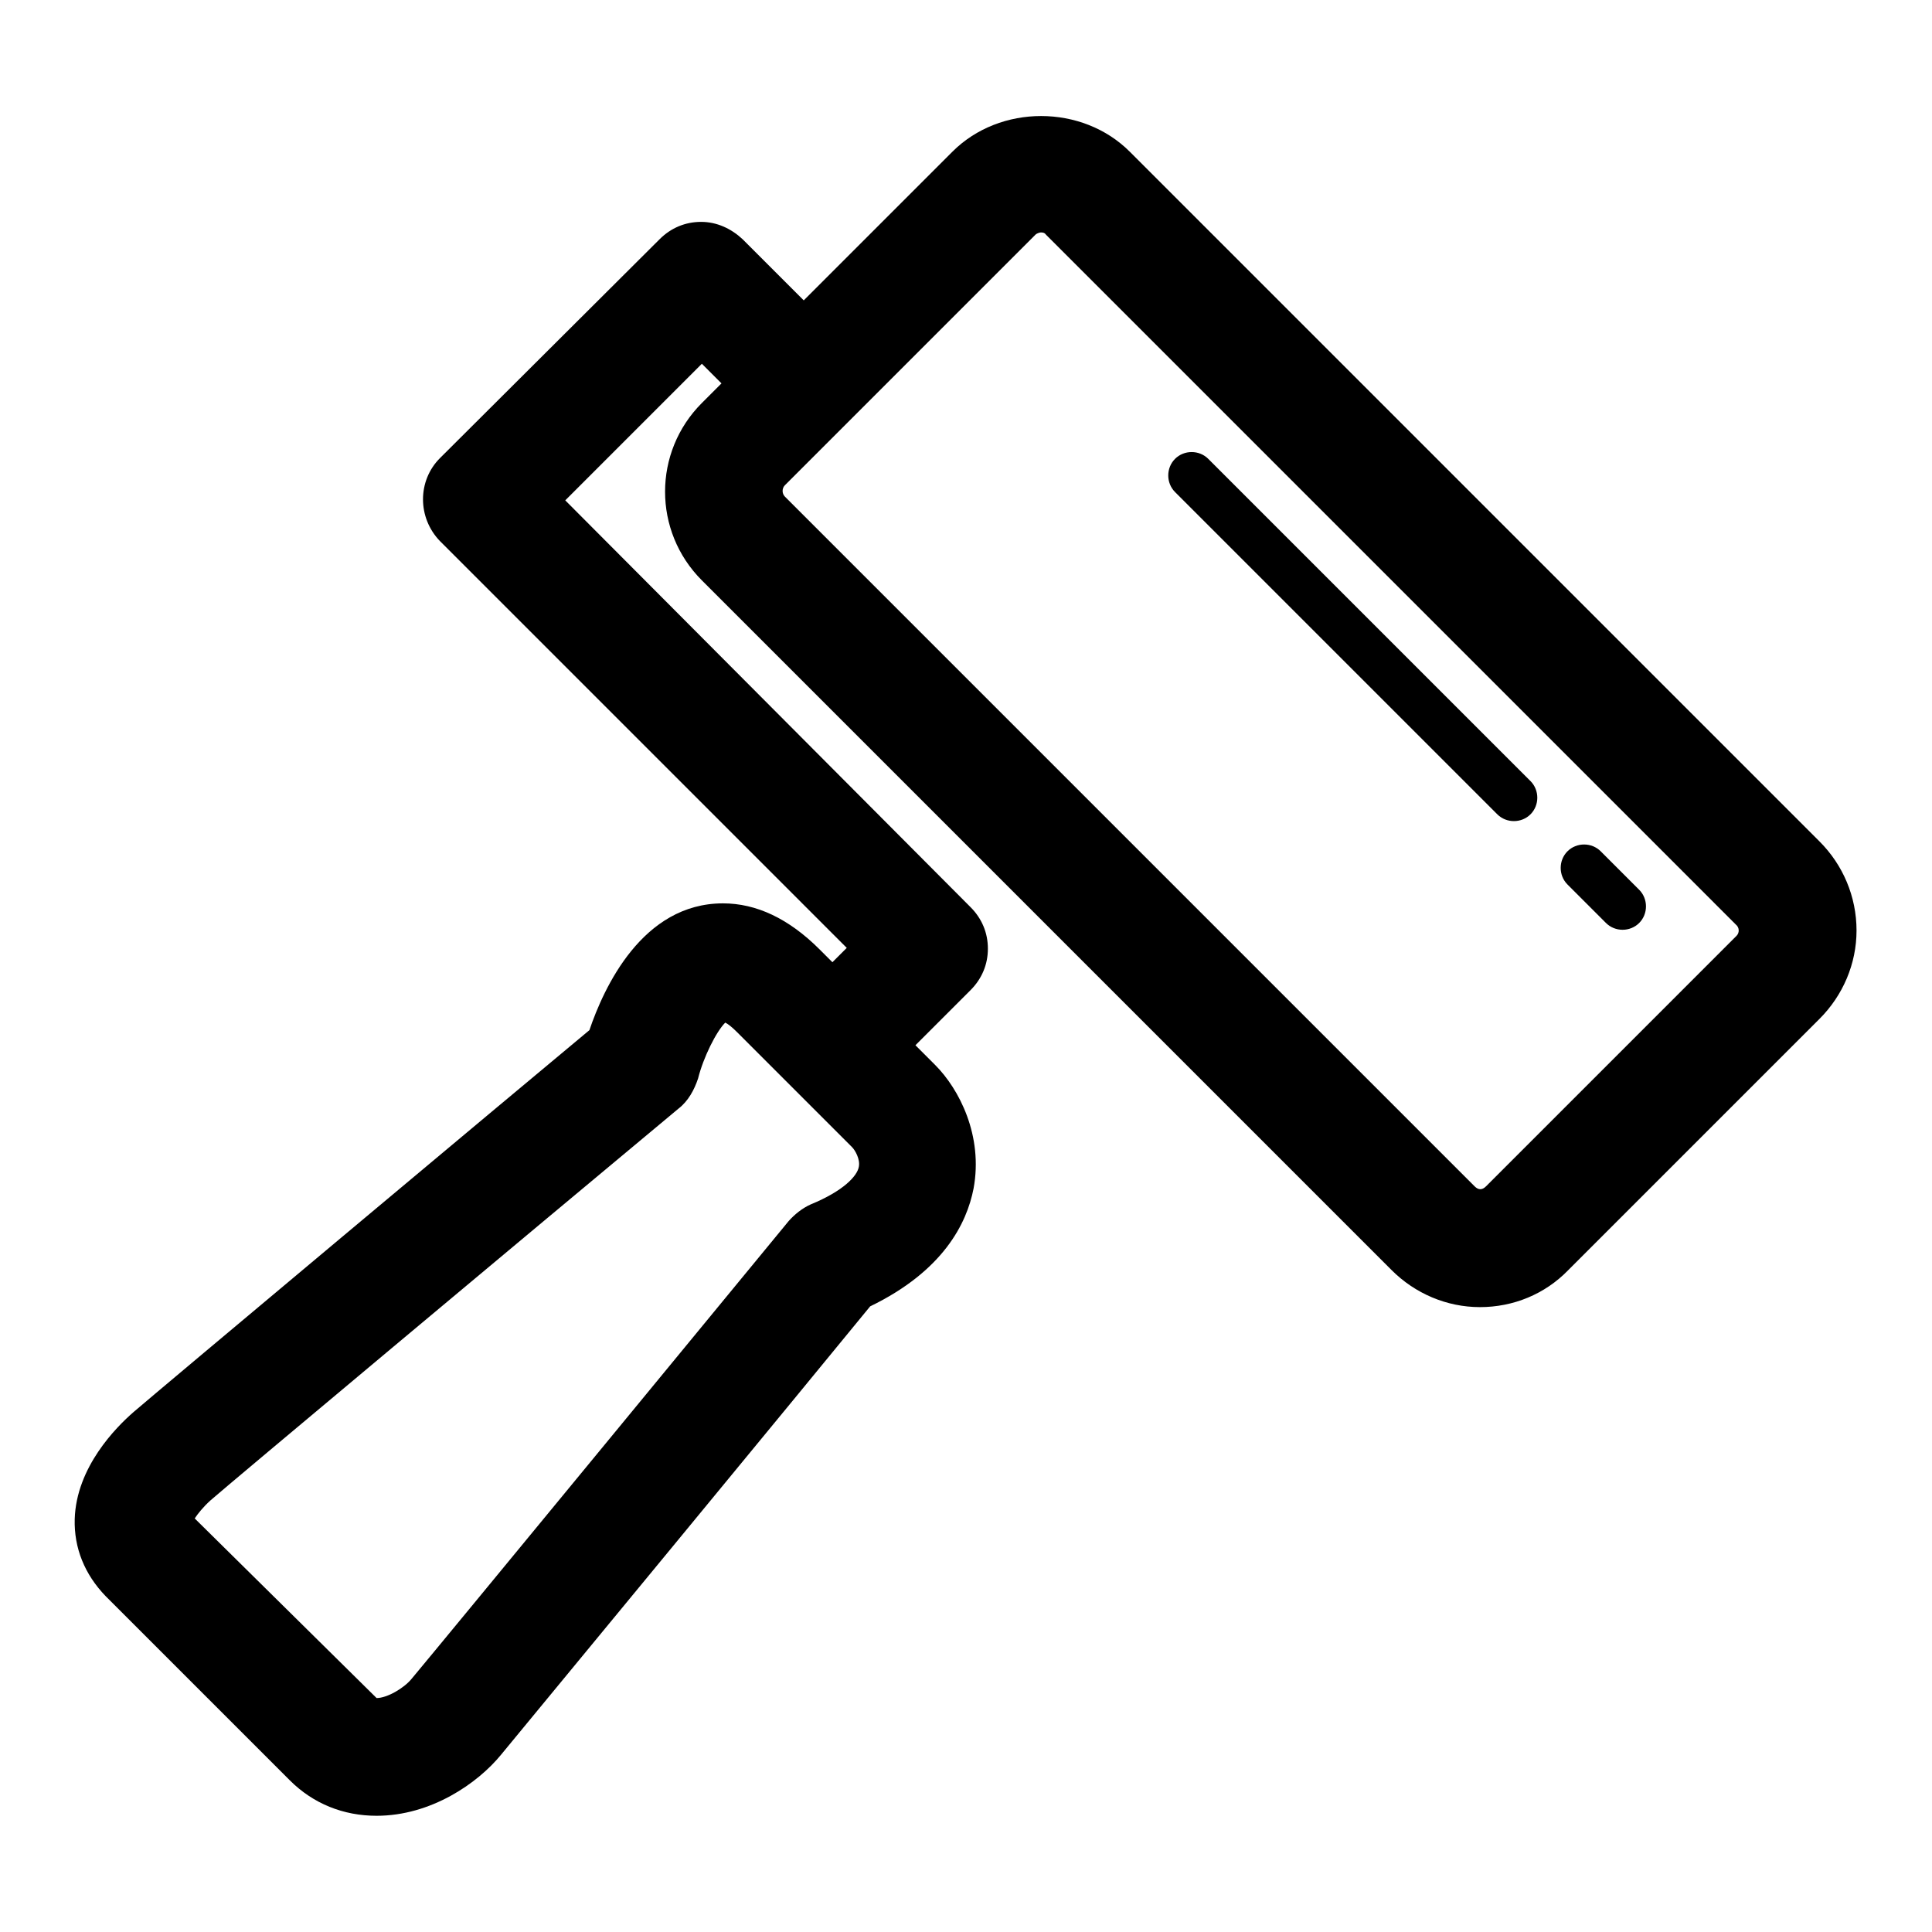 <?xml version="1.0" encoding="utf-8"?>
<!-- Svg Vector Icons : http://www.onlinewebfonts.com/icon -->
<!DOCTYPE svg PUBLIC "-//W3C//DTD SVG 1.1//EN" "http://www.w3.org/Graphics/SVG/1.1/DTD/svg11.dtd">
<svg version="1.1" xmlns="http://www.w3.org/2000/svg" xmlns:xlink="http://www.w3.org/1999/xlink" x="0px" y="0px" viewBox="0 0 256 256" enable-background="new 0 0 256 256" xml:space="preserve">
<g><g><path fill="#000000" d="M241.1,111.5l-91.4-91.4c-6.3-6.3-17.2-6.3-23.5,0l-19.7,19.7l-8.1-8.1c-1.5-1.4-3.4-2.3-5.5-2.3s-4,0.8-5.5,2.3l-29.1,29c-3,3-3,7.9,0,11l53.9,53.9l-1.9,1.9l-1.7-1.7c-4.1-4.1-8.4-6.1-12.8-6.1c-10.7,0-15.8,11.2-17.7,16.8c-10.1,8.4-57.4,48-60.4,50.6c-2.3,2-7.6,7.3-7.8,14.2c-0.1,3.8,1.3,7.3,4.1,10.2l24.4,24.4c3.1,3.1,7.1,4.7,11.5,4.7c7.2,0,13.4-4.3,16.5-8.1c2.9-3.5,41.8-50.7,48.9-59.4c9.7-4.7,12.8-11,13.7-15.6c1.3-7-1.9-13.2-5.1-16.4l-2.6-2.6l7.3-7.3c1.5-1.5,2.3-3.4,2.3-5.5c0-2.1-0.8-4-2.3-5.5L74.9,66.3l18.1-18.1l2.6,2.6L93,53.4c-6.5,6.5-6.5,17,0,23.5l91.4,91.4c3.1,3.1,7.3,4.9,11.7,4.9s8.6-1.7,11.7-4.9l33.3-33.3c3.1-3.1,4.9-7.3,4.9-11.7C246,118.8,244.2,114.6,241.1,111.5z M113.8,154.6c-0.2,1.2-2,3.2-6.4,5c-1.1,0.5-2.1,1.3-2.9,2.2c0,0-46.8,56.9-50,60.7c-1,1.2-3.2,2.5-4.6,2.5l-24.1-23.8c0.4-0.6,1.1-1.5,2.1-2.4c2.5-2.2,41.6-34.9,62-51.9c1.3-1,2.1-2.5,2.6-4c0.7-2.8,2.4-6.2,3.6-7.4c0.4,0.2,0.9,0.6,1.6,1.3l15.2,15.2C113.3,152.4,114,153.6,113.8,154.6z M230.1,124l-33.2,33.2c-0.5,0.5-1,0.5-1.5,0L104,65.8c-0.4-0.4-0.4-1.1,0-1.5l33.2-33.2c0.2-0.2,0.6-0.3,0.7-0.3c0.2,0,0.5,0,0.7,0.3l91.4,91.4C230.5,122.9,230.5,123.6,230.1,124z"/><path fill="#000000" d="M212.1,112.8c-1.2-1.2-3.2-1.2-4.4,0c-1.2,1.2-1.2,3.2,0,4.4l5.1,5.1c0.6,0.6,1.4,0.9,2.2,0.9c0.8,0,1.6-0.3,2.2-0.9c1.2-1.2,1.2-3.2,0-4.4L212.1,112.8z"/><path fill="#000000" d="M160.1,60.8c-1.2-1.2-3.2-1.2-4.4,0s-1.2,3.2,0,4.4l42.7,42.7c0.6,0.6,1.4,0.9,2.2,0.9c0.8,0,1.6-0.3,2.2-0.9c1.2-1.2,1.2-3.2,0-4.4L160.1,60.8z"/></g></g>
</svg>